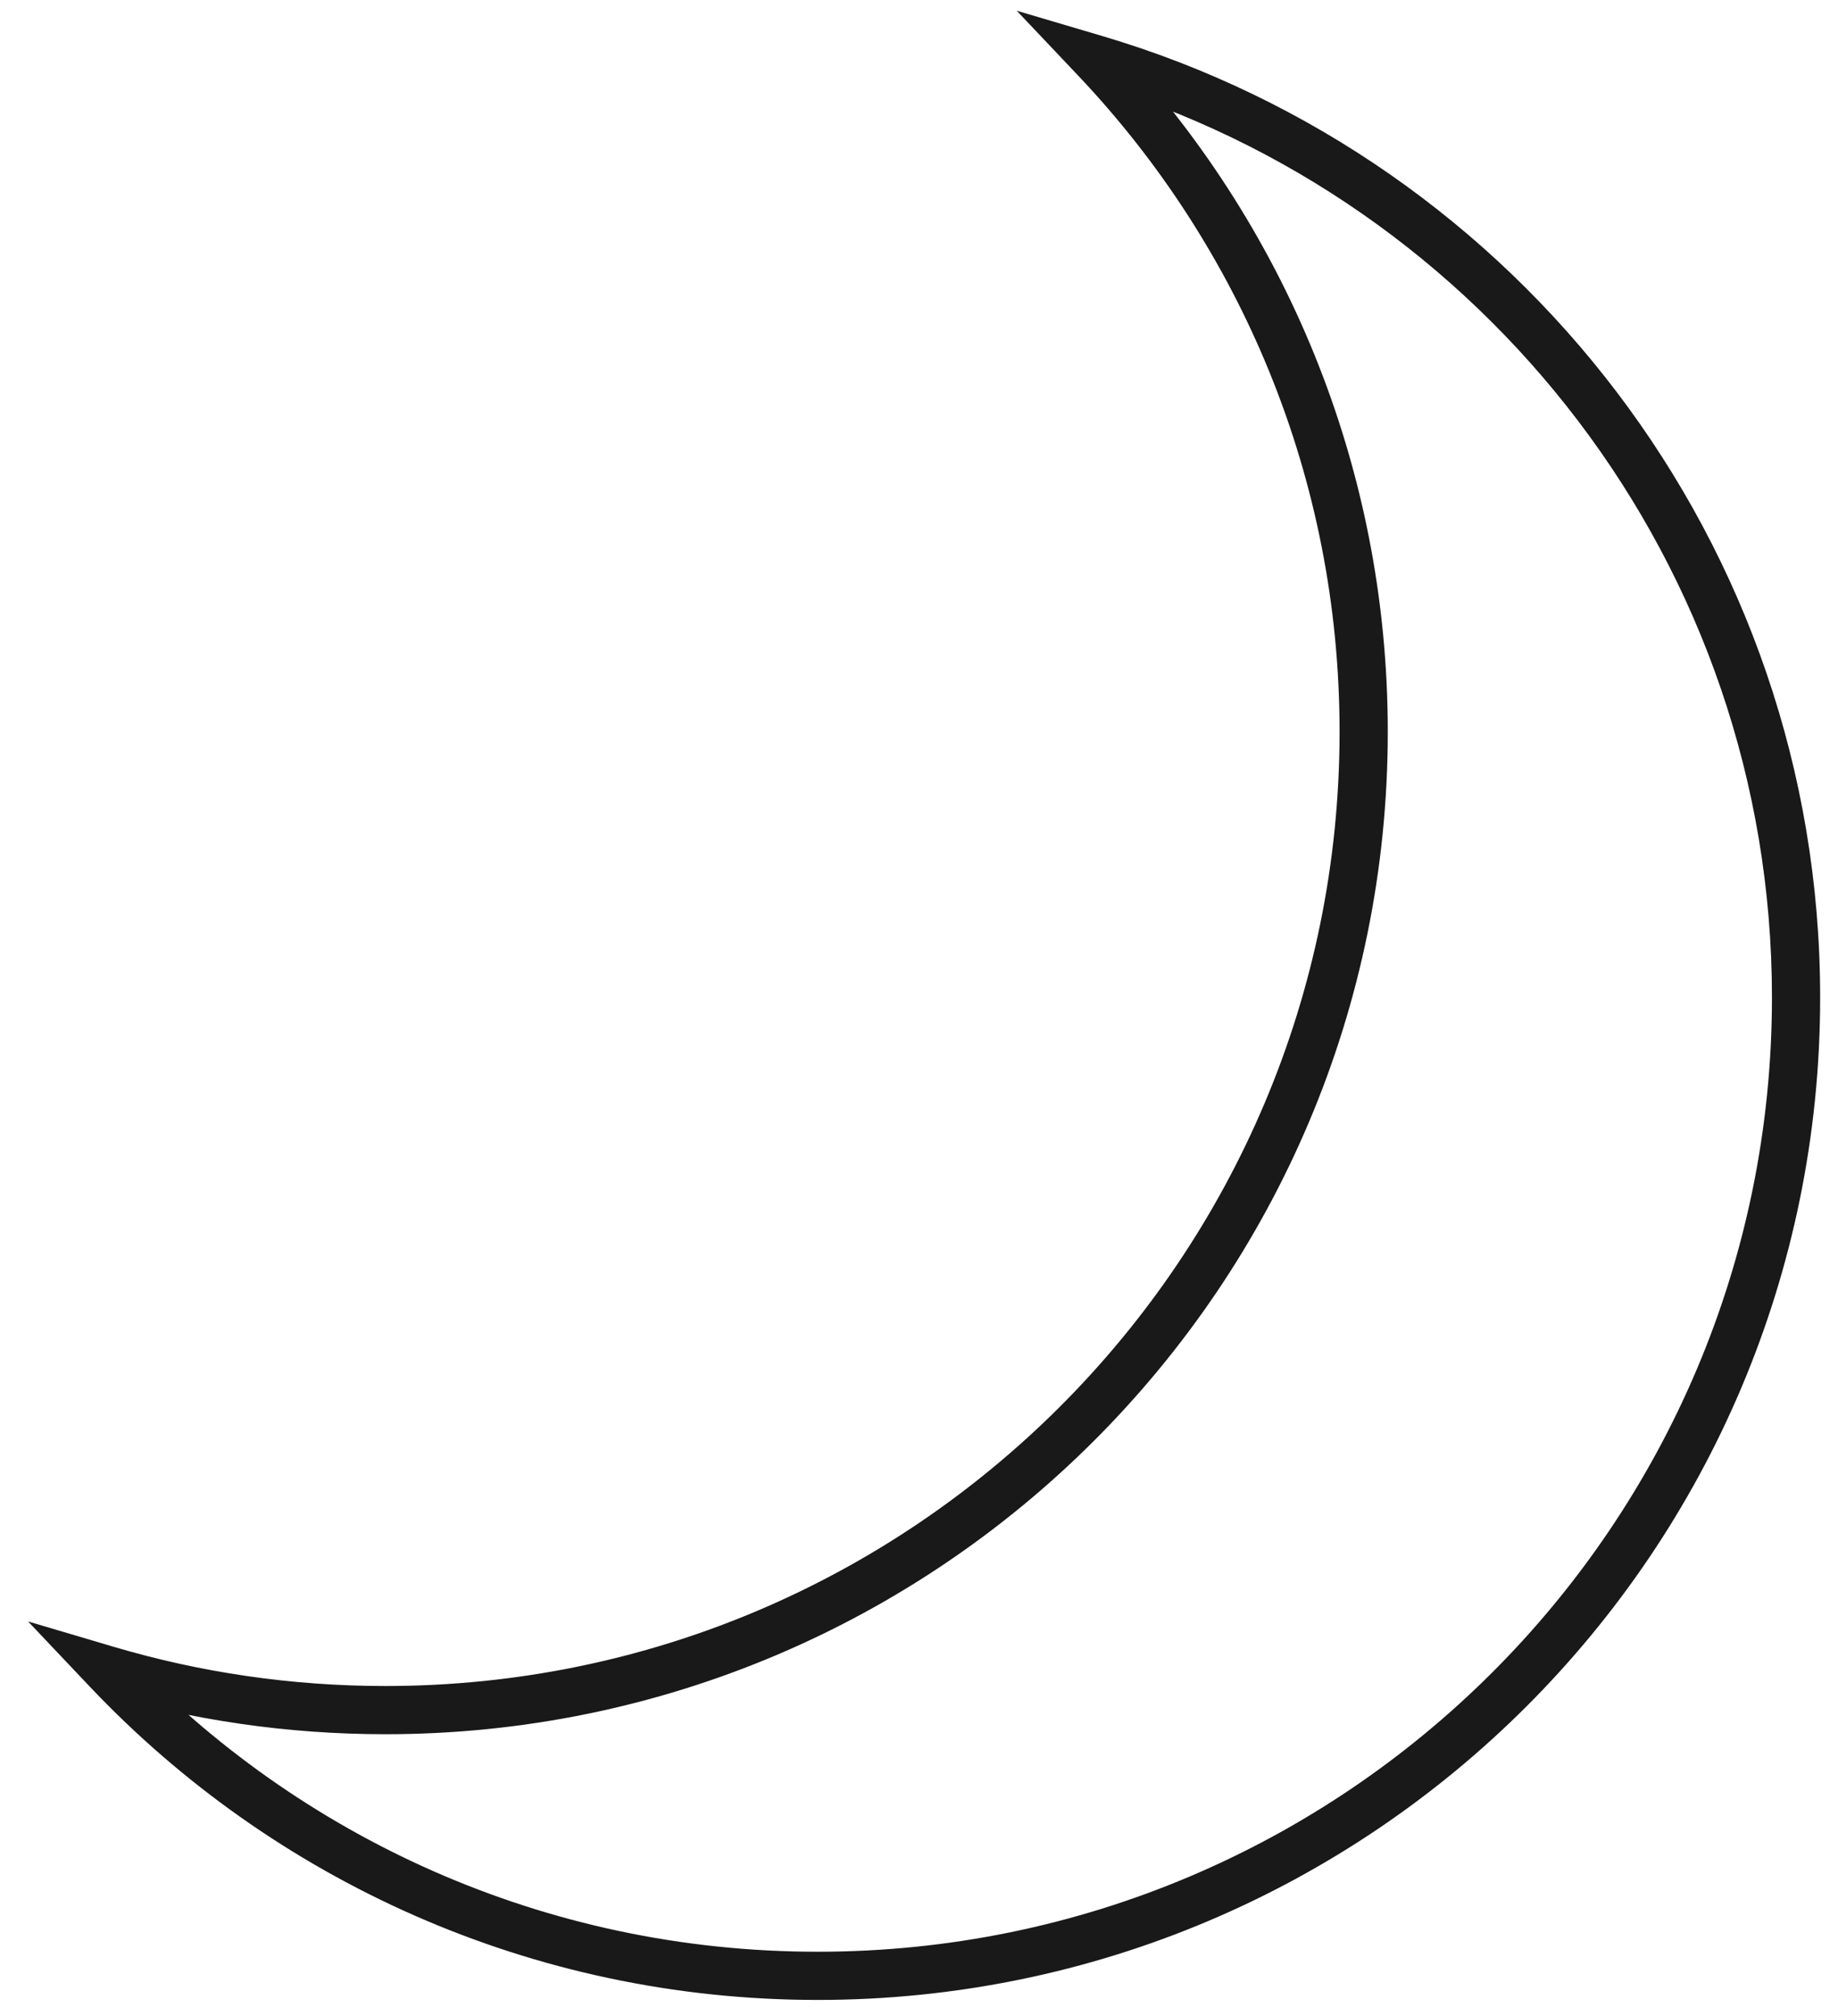 <svg width="62" height="68" viewBox="0 0 62 68" fill="none" xmlns="http://www.w3.org/2000/svg">
<path d="M36.967 2L37.198 1.22L34.297 0.362L36.377 2.559L36.967 2ZM3.618 56.331L3.848 55.552L0.947 54.693L3.027 56.89L3.618 56.331ZM45.187 24.684C45.187 42.461 30.776 56.871 13 56.871V58.497C31.674 58.497 46.813 43.359 46.813 24.684H45.187ZM36.377 2.559C41.839 8.328 45.187 16.114 45.187 24.684H46.813C46.813 15.682 43.294 7.5 37.558 1.441L36.377 2.559ZM36.736 2.78C50.056 6.722 59.772 19.051 59.772 33.647H61.398C61.398 18.311 51.189 5.362 37.198 1.22L36.736 2.78ZM59.772 33.647C59.772 51.423 45.361 65.834 27.585 65.834V67.46C46.259 67.46 61.398 52.322 61.398 33.647H59.772ZM27.585 65.834C18.378 65.834 10.075 61.97 4.208 55.773L3.027 56.89C9.189 63.398 17.913 67.46 27.585 67.46V65.834ZM13 56.871C9.82 56.871 6.748 56.41 3.848 55.552L3.387 57.111C6.435 58.013 9.662 58.497 13 58.497V56.871Z" fill="#191919"/>
</svg>
